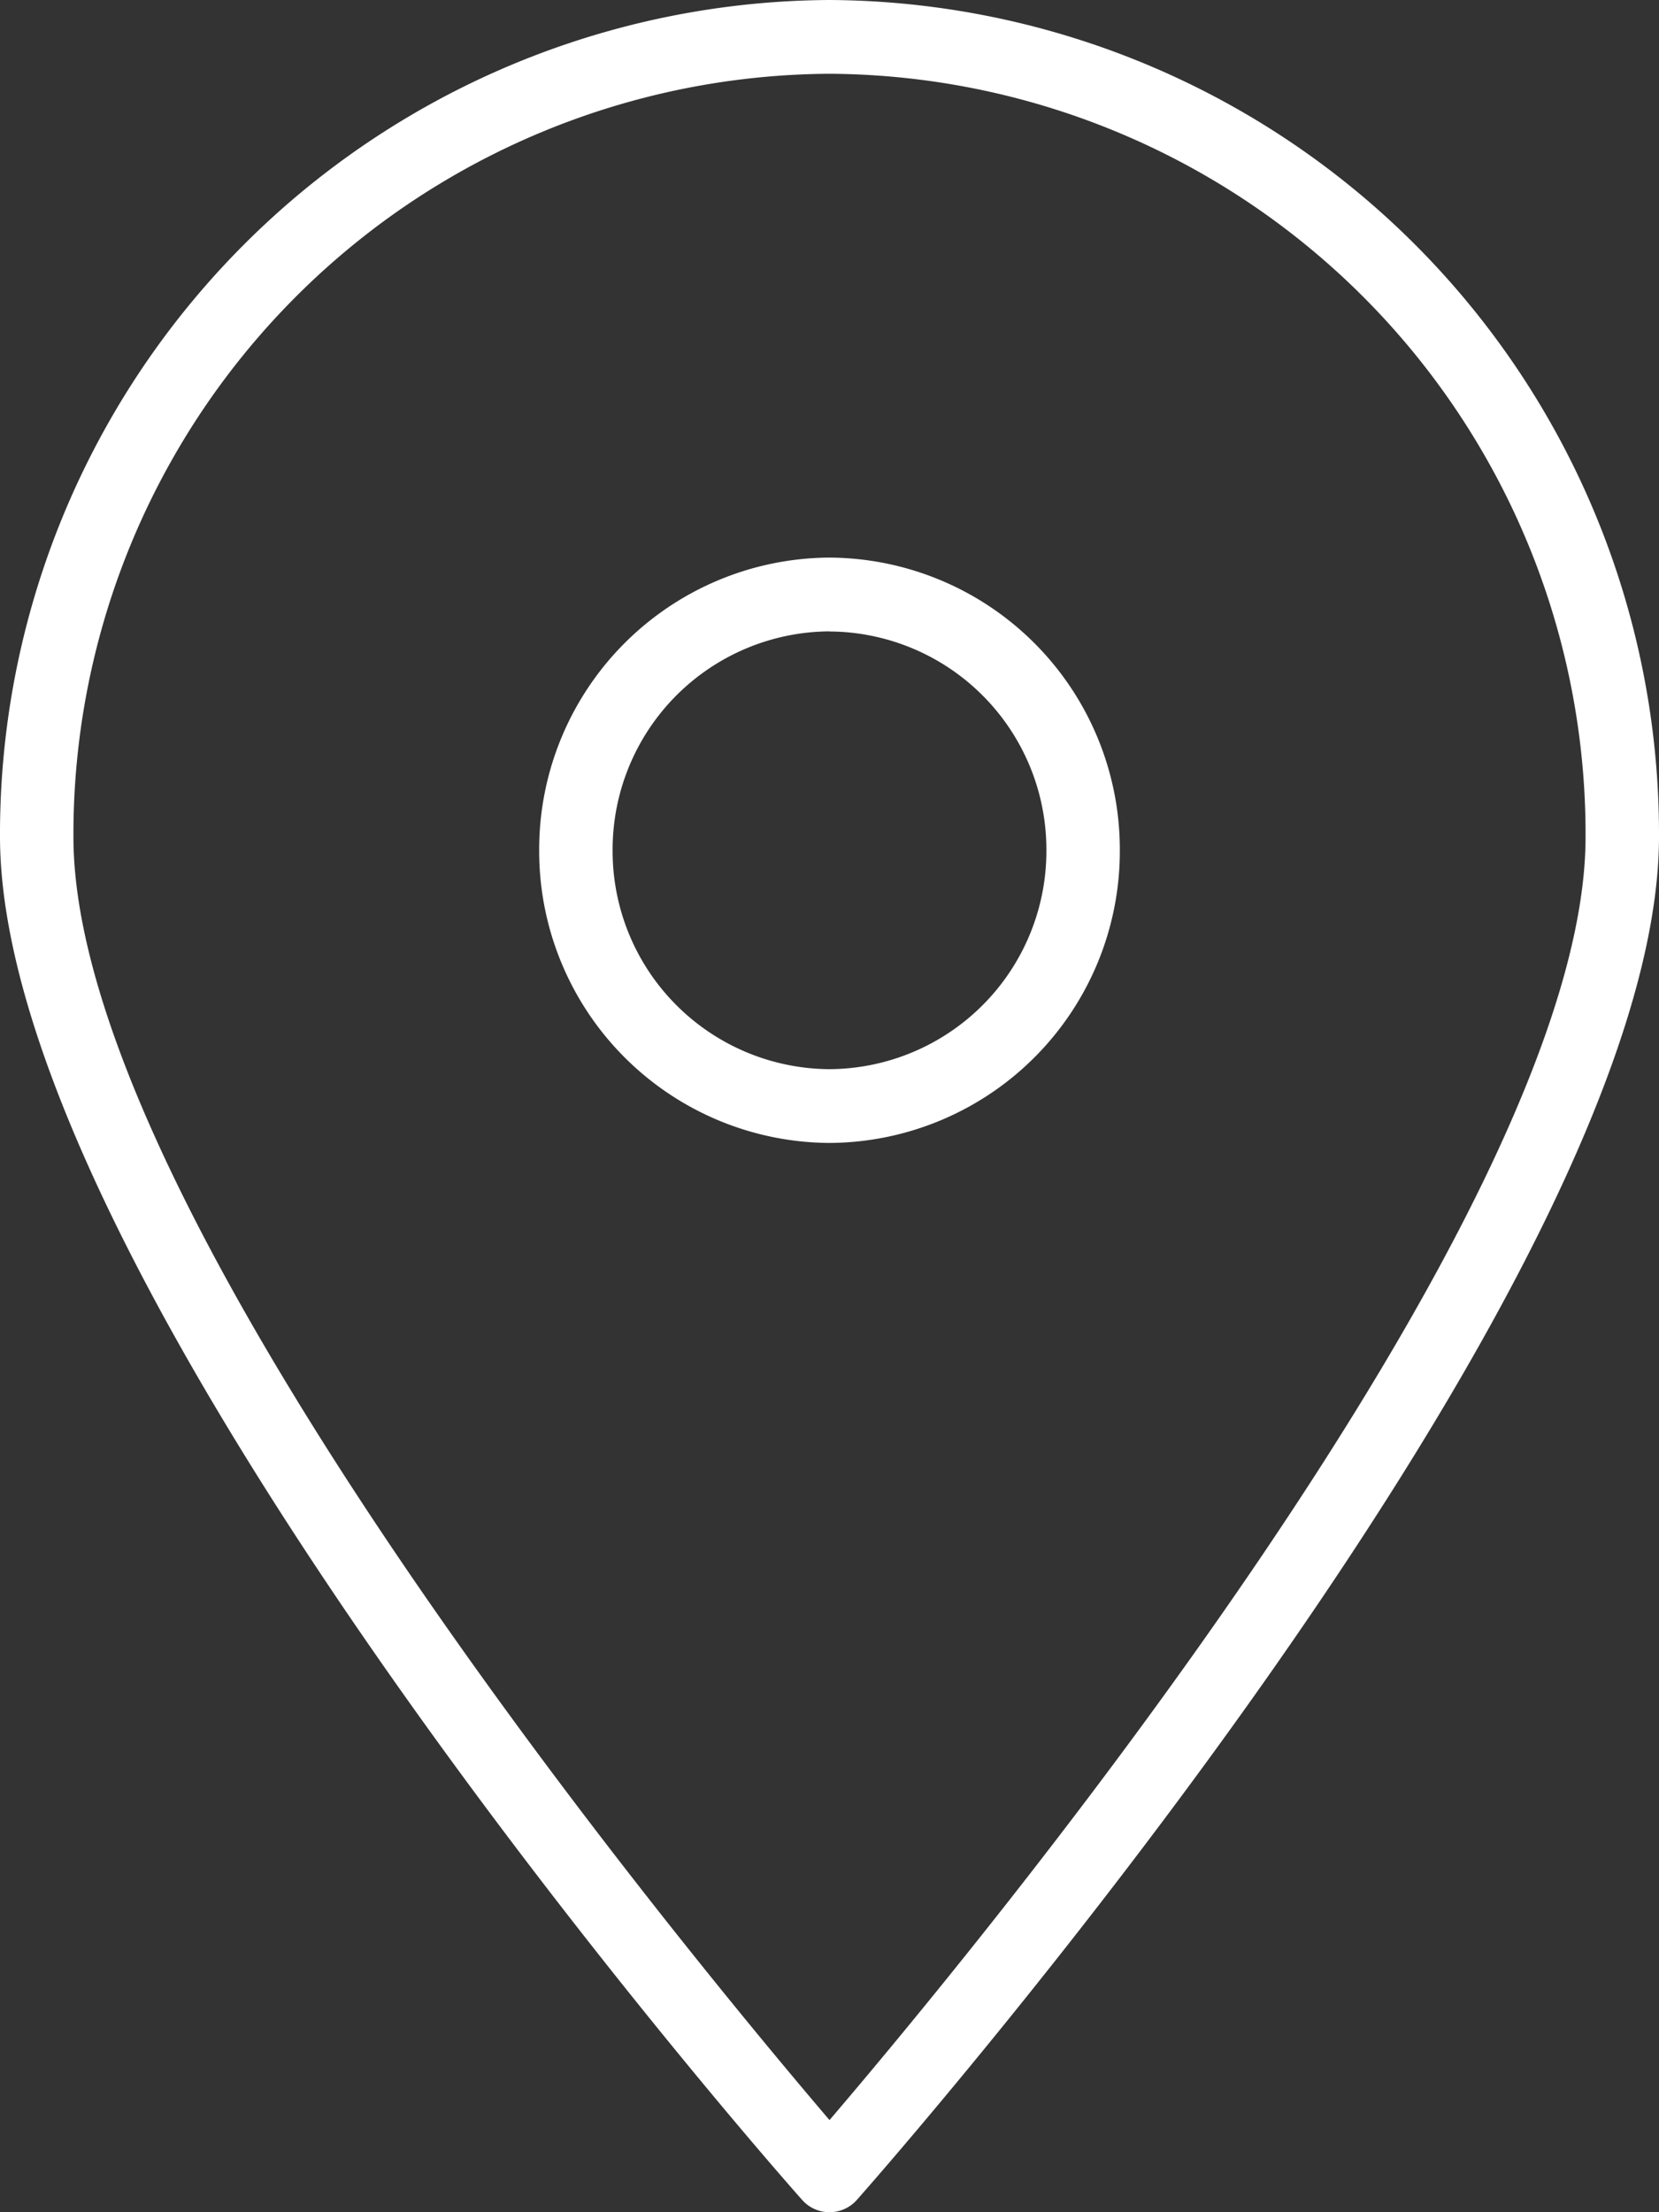 <svg xmlns="http://www.w3.org/2000/svg" width="15" height="20" viewBox="0 0 15 20">
  <rect x="0" y="0" width="15" height="20" fill="#333333" stroke="none"/>
  <g id="Group_949" data-name="Group 949" transform="translate(-984.734 176.109)">
    <g id="Group_947" data-name="Group 947" transform="translate(984.734 -176.109)">
      <path id="Path_456" data-name="Path 456" d="M992.234-156.109a.33.33,0,0,1-.248-.112c-.3-.335-7.252-8.254-7.252-12.326a7.54,7.54,0,0,1,7.5-7.562,7.54,7.54,0,0,1,7.5,7.562c0,4.072-6.956,11.991-7.252,12.326A.331.331,0,0,1,992.234-156.109Zm0-19.333a6.874,6.874,0,0,0-6.836,6.9c0,3.408,5.581,10.128,6.836,11.6,1.255-1.468,6.836-8.189,6.836-11.6A6.874,6.874,0,0,0,992.234-175.442Z" transform="translate(-984.734 176.109)" fill="#fff"/>
    </g>
    <g id="Group_948" data-name="Group 948" transform="translate(989.609 -171.067)">
      <path id="Path_457" data-name="Path 457" d="M1003.482-154.216a2.639,2.639,0,0,1-2.625-2.646,2.639,2.639,0,0,1,2.625-2.646,2.639,2.639,0,0,1,2.625,2.646A2.638,2.638,0,0,1,1003.482-154.216Zm0-4.625a1.973,1.973,0,0,0-1.961,1.979,1.972,1.972,0,0,0,1.961,1.979,1.972,1.972,0,0,0,1.961-1.979A1.972,1.972,0,0,0,1003.482-158.84Z" transform="translate(-1000.857 159.507)" fill="#fff"/>
    </g>
  </g>
</svg>
